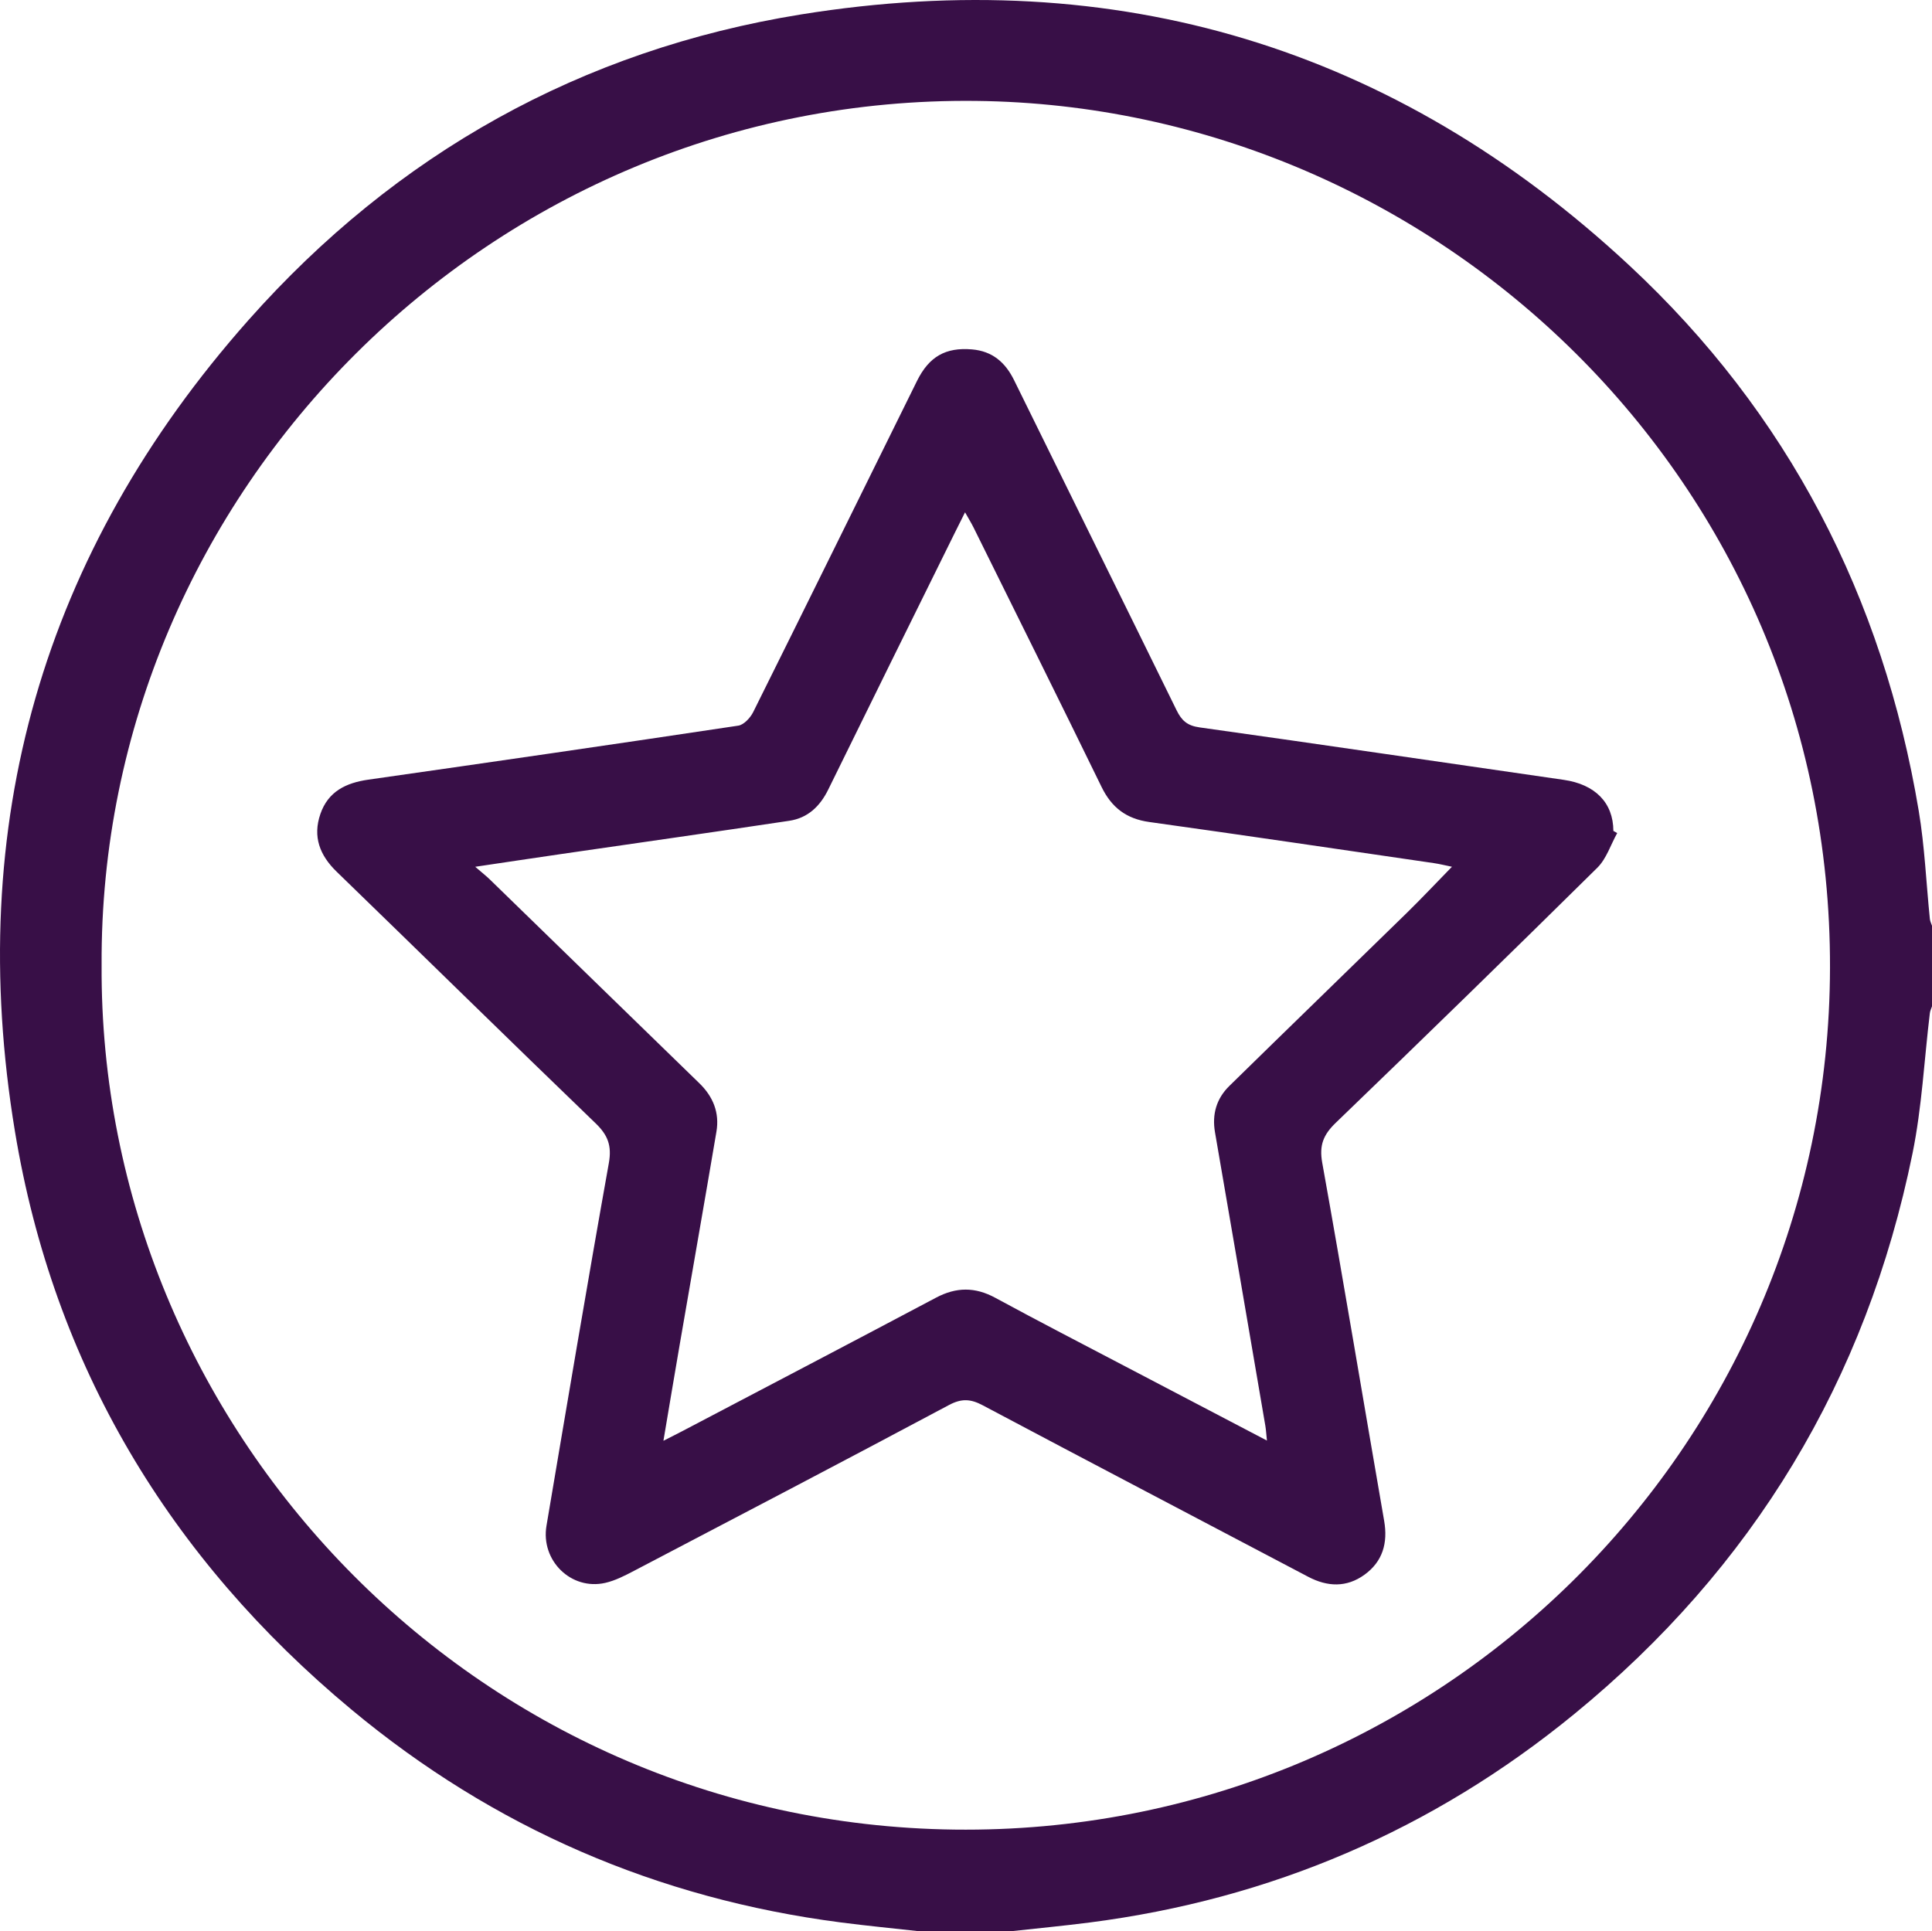 <?xml version="1.0" encoding="UTF-8"?> <svg xmlns="http://www.w3.org/2000/svg" id="Layer_1" viewBox="0 0 1744.37 1744"><defs><style>.cls-1{fill:#380f47;}</style></defs><path class="cls-1" d="m830.93,1744c-23.94-2.67-47.93-4.97-71.81-8.07-165.69-21.51-313.36-85.38-441.65-192.08C152.86,1406.95,48.36,1232.85,13.47,1021.54c-45.63-276.33,24.7-522.58,210.94-732.57C357.53,138.85,525.08,45,723.13,13.05c285-45.98,536.36,29.58,748.04,226.71,143.24,133.38,228.92,299.34,261.21,492.38,5.39,32.2,6.74,65.07,10.05,97.62.21,2.11,1.27,4.13,1.94,6.19v72.75c-.67,2.06-1.7,4.07-1.95,6.18-5.1,42.23-7.17,85.07-15.64,126.61-41.74,204.81-143.87,374.12-305.65,506.47-127.6,104.38-273.77,167.04-437.49,188.05-23.9,3.07-47.91,5.34-71.87,7.98-26.95,0-53.89,0-80.84,0ZM91.74,871.41c-2.38,418.05,336.13,775.23,770.05,780.69,434.46,5.47,789.56-343.75,790.49-778.22.95-440.17-355.83-778.14-771.13-782.76C443.7,86.25,89.53,443.68,91.74,871.41Z"></path><path class="cls-1" d="m1460.15,752.24c-5.88,10.55-9.71,23.17-17.96,31.32-78.22,77.28-156.99,154.01-236.16,230.32-11.07,10.67-15.08,20.1-12.22,36.02,19.33,107.65,37.2,215.57,55.91,323.33,3.5,20.15-1.34,36.87-17.81,48.77-16.05,11.59-33.33,11-50.78,1.81-97.96-51.63-196.08-102.94-293.88-154.86-10.94-5.81-19.08-6.29-30.51-.19-94.53,50.43-189.49,100.06-284.41,149.75-8.27,4.33-16.89,8.78-25.88,10.82-30.72,6.96-58.38-20.07-53.04-51.61,18.48-109.17,36.78-218.37,56.29-327.36,2.83-15.83-.85-25.37-11.99-36.09-78.22-75.36-155.7-151.48-233.7-227.08-15.36-14.89-21.79-31.7-14.74-52.18,6.96-20.23,23.02-28.1,43.22-30.98,111.42-15.89,222.8-32.05,334.09-48.78,5.07-.76,10.89-7.09,13.47-12.26,49.54-99.52,98.61-199.28,147.86-298.94,10.93-22.13,25.91-30.55,49.63-28.55,18.39,1.55,30.12,11.62,38.09,27.86,48.81,99.38,97.97,198.58,146.69,298,4.53,9.25,9.62,13.91,20.66,15.45,109.68,15.34,219.22,31.6,328.84,47.37,28.3,4.07,44.78,20.55,44.86,46.12,1.16.65,2.31,1.29,3.47,1.94Zm-316.26,548.58c-.65-6.23-.82-9.75-1.41-13.21-15.11-88.39-30.2-176.78-45.48-265.14-2.83-16.36,1.36-30.51,12.95-41.87,53.21-52.16,106.76-103.98,160.04-156.08,13.67-13.37,26.76-27.31,40.96-41.85-6.07-1.23-11.16-2.52-16.33-3.28-85.64-12.48-171.26-25.19-256.97-37.13-20.74-2.89-33.99-13.05-43.08-31.69-38.12-78.18-76.88-156.05-115.45-234.01-2.04-4.12-4.48-8.04-7.8-13.95-3.79,7.6-6.58,13.11-9.31,18.65-38.09,77.2-76.29,154.34-114.17,231.64-7.46,15.22-18.5,25.75-35.2,28.26-68.29,10.26-136.67,19.95-205.02,29.89-24.9,3.62-49.78,7.38-78.56,11.65,6.42,5.54,9.94,8.28,13.11,11.36,63.08,61.33,126.08,122.75,189.2,184.04,12.49,12.13,18.39,26.62,15.49,43.78-10.86,64.1-22.11,128.13-33.15,192.2-4.85,28.14-9.54,56.3-14.71,86.92,7.35-3.74,12.48-6.28,17.55-8.95,76.21-40.03,152.5-79.92,228.56-120.25,18.28-9.69,35.3-9.8,53.59.14,39,21.19,78.47,41.53,117.77,62.15,41.62,21.84,83.29,43.62,127.41,66.72Z"></path></svg> 